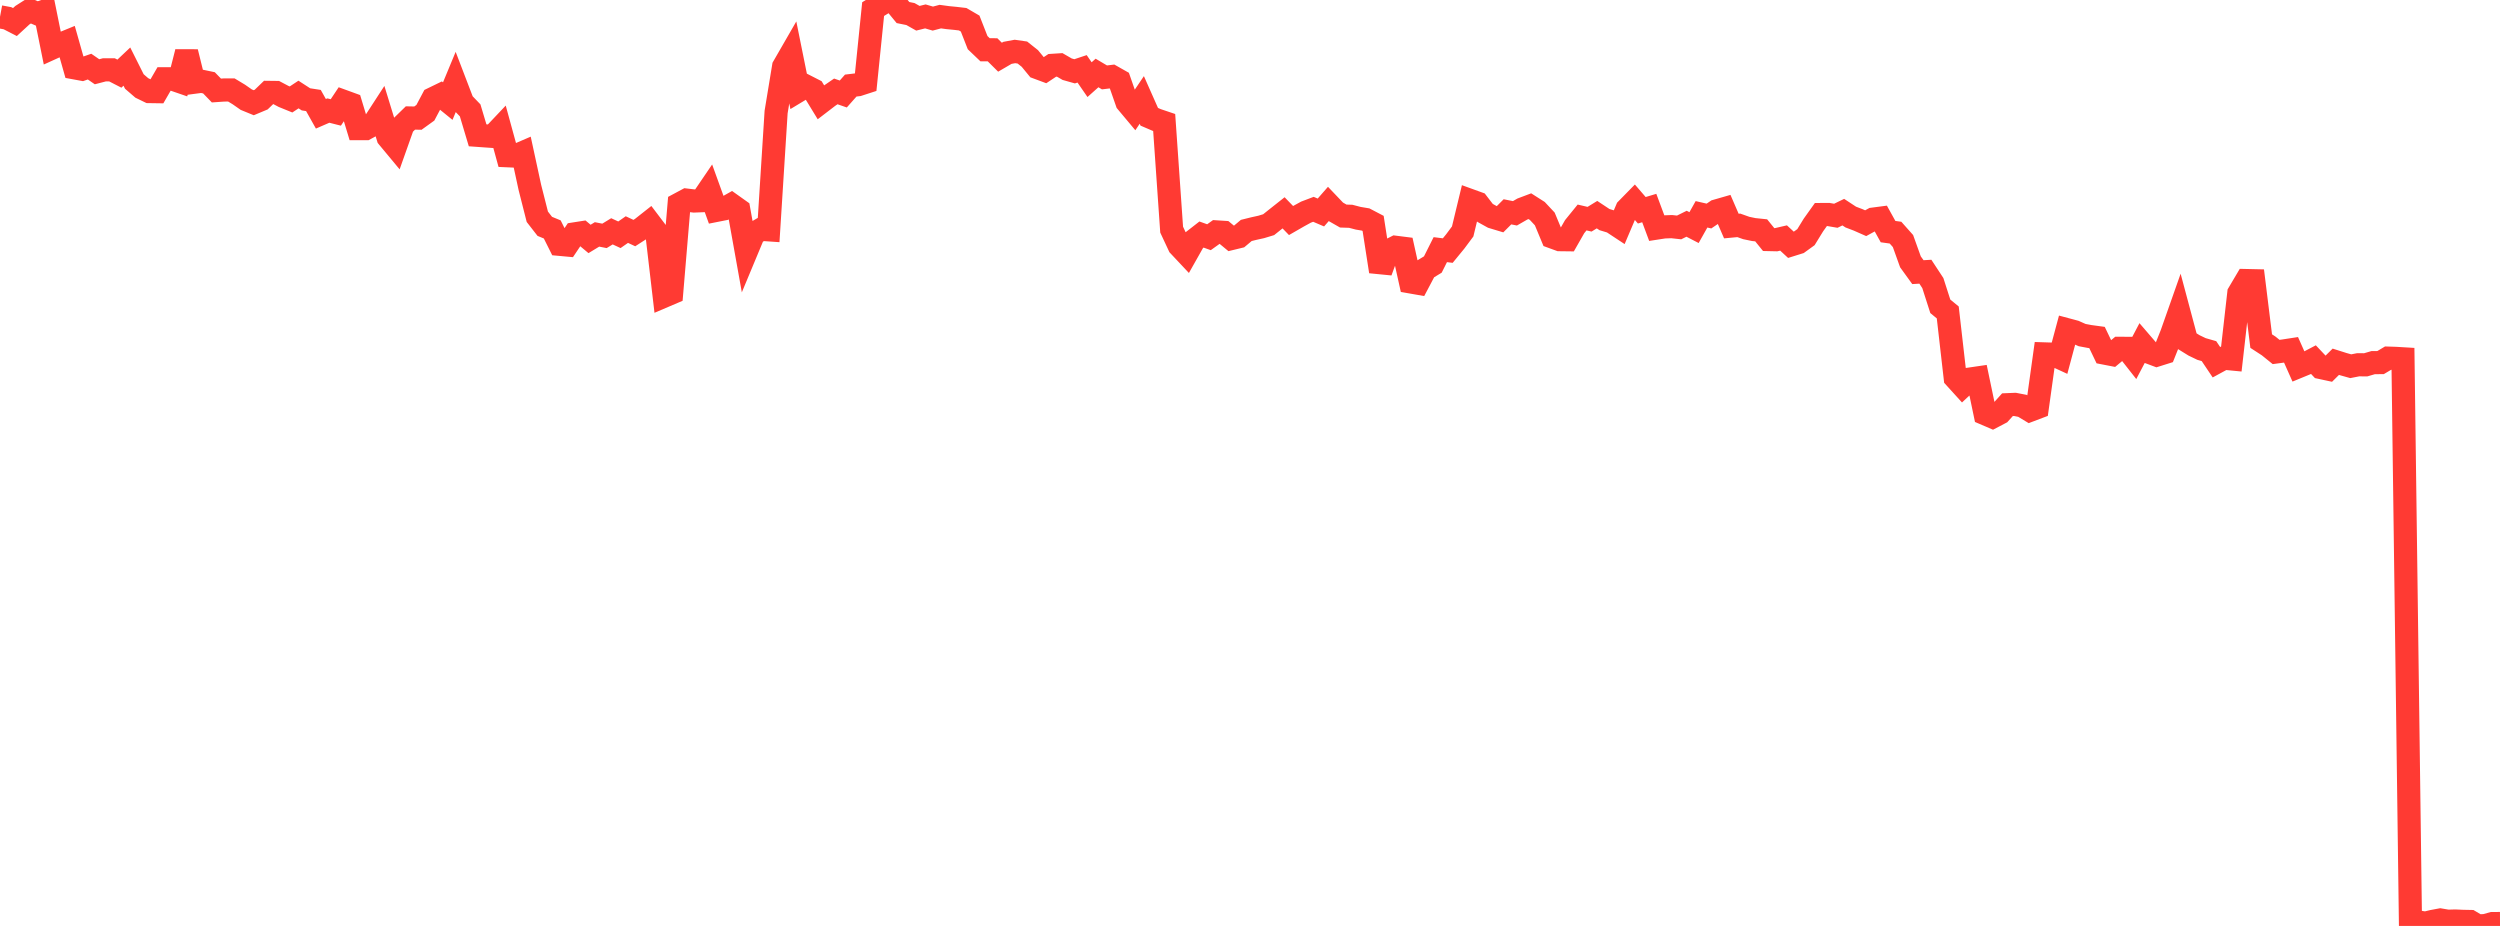 <?xml version="1.0" standalone="no"?>
<!DOCTYPE svg PUBLIC "-//W3C//DTD SVG 1.1//EN" "http://www.w3.org/Graphics/SVG/1.1/DTD/svg11.dtd">

<svg width="135" height="50" viewBox="0 0 135 50" preserveAspectRatio="none" 
  xmlns="http://www.w3.org/2000/svg"
  xmlns:xlink="http://www.w3.org/1999/xlink">


<polyline points="0.0, 0.909 0.403, 0.984 0.806, 1.191 1.209, 0.82 1.612, 0.563 2.015, 0.737 2.418, 0.597 2.821, 2.59 3.224, 2.407 3.627, 2.242 4.03, 3.664 4.433, 3.738 4.836, 3.597 5.239, 3.875 5.642, 3.77 6.045, 3.77 6.448, 3.977 6.851, 3.596 7.254, 4.4 7.657, 4.748 8.06, 4.944 8.463, 4.95 8.866, 4.253 9.269, 4.254 9.672, 4.393 10.075, 2.809 10.478, 4.441 10.881, 4.388 11.284, 4.472 11.687, 4.888 12.09, 4.86 12.493, 4.858 12.896, 5.101 13.299, 5.382 13.701, 5.547 14.104, 5.378 14.507, 4.989 14.91, 4.994 15.313, 5.207 15.716, 5.371 16.119, 5.104 16.522, 5.365 16.925, 5.427 17.328, 6.145 17.731, 5.97 18.134, 6.072 18.537, 5.467 18.94, 5.614 19.343, 6.945 19.746, 6.945 20.149, 6.724 20.552, 6.103 20.955, 7.415 21.358, 7.9 21.761, 6.764 22.164, 6.371 22.567, 6.379 22.97, 6.089 23.373, 5.329 23.776, 5.133 24.179, 5.46 24.582, 4.488 24.985, 5.541 25.388, 5.96 25.791, 7.307 26.194, 7.336 26.597, 7.364 27.0, 6.938 27.403, 8.41 27.806, 8.428 28.209, 8.254 28.612, 10.116 29.015, 11.705 29.418, 12.223 29.821, 12.389 30.224, 13.194 30.627, 13.231 31.03, 12.629 31.433, 12.566 31.836, 12.903 32.239, 12.658 32.642, 12.737 33.045, 12.491 33.448, 12.678 33.851, 12.397 34.254, 12.586 34.657, 12.326 35.06, 12.008 35.463, 12.54 35.866, 15.988 36.269, 15.816 36.672, 11.022 37.075, 10.806 37.478, 10.854 37.881, 10.838 38.284, 10.245 38.687, 11.359 39.09, 11.279 39.493, 11.052 39.896, 11.339 40.299, 13.585 40.701, 12.62 41.104, 12.383 41.507, 12.411 41.91, 6.05 42.313, 3.602 42.716, 2.903 43.119, 4.897 43.522, 4.654 43.925, 4.86 44.328, 5.521 44.731, 5.212 45.134, 4.936 45.537, 5.076 45.94, 4.621 46.343, 4.573 46.746, 4.442 47.149, 0.491 47.552, 0.243 47.955, 0.0 48.358, 0.188 48.761, 0.678 49.164, 0.759 49.567, 0.986 49.97, 0.886 50.373, 1.004 50.776, 0.897 51.179, 0.952 51.582, 0.991 51.985, 1.038 52.388, 1.273 52.791, 2.302 53.194, 2.687 53.597, 2.689 54.0, 3.089 54.403, 2.854 54.806, 2.779 55.209, 2.837 55.612, 3.157 56.015, 3.648 56.418, 3.798 56.821, 3.53 57.224, 3.504 57.627, 3.737 58.03, 3.851 58.433, 3.717 58.836, 4.301 59.239, 3.941 59.642, 4.18 60.045, 4.131 60.448, 4.359 60.851, 5.514 61.254, 5.995 61.657, 5.397 62.06, 6.306 62.463, 6.479 62.866, 6.615 63.269, 12.401 63.672, 13.264 64.075, 13.693 64.478, 12.979 64.881, 12.665 65.284, 12.81 65.687, 12.522 66.09, 12.548 66.493, 12.881 66.896, 12.783 67.299, 12.444 67.701, 12.344 68.104, 12.255 68.507, 12.133 68.91, 11.811 69.313, 11.492 69.716, 11.909 70.119, 11.677 70.522, 11.456 70.925, 11.303 71.328, 11.475 71.731, 11.014 72.134, 11.437 72.537, 11.667 72.94, 11.68 73.343, 11.785 73.746, 11.853 74.149, 12.064 74.552, 14.66 74.955, 13.558 75.358, 13.353 75.761, 13.404 76.164, 15.222 76.567, 15.293 76.97, 14.529 77.373, 14.284 77.776, 13.481 78.179, 13.531 78.582, 13.039 78.985, 12.498 79.388, 10.825 79.791, 10.971 80.194, 11.496 80.597, 11.719 81.0, 11.841 81.403, 11.438 81.806, 11.519 82.209, 11.287 82.612, 11.135 83.015, 11.392 83.418, 11.823 83.821, 12.794 84.224, 12.941 84.627, 12.946 85.03, 12.24 85.433, 11.744 85.836, 11.838 86.239, 11.591 86.642, 11.858 87.045, 11.98 87.448, 12.246 87.851, 11.298 88.254, 10.887 88.657, 11.355 89.06, 11.234 89.463, 12.315 89.866, 12.253 90.269, 12.238 90.672, 12.282 91.075, 12.082 91.478, 12.291 91.881, 11.573 92.284, 11.666 92.687, 11.392 93.09, 11.276 93.493, 12.207 93.896, 12.169 94.299, 12.312 94.701, 12.396 95.104, 12.438 95.507, 12.936 95.91, 12.945 96.313, 12.852 96.716, 13.224 97.119, 13.098 97.522, 12.806 97.925, 12.15 98.328, 11.585 98.731, 11.582 99.134, 11.651 99.537, 11.456 99.94, 11.721 100.343, 11.875 100.746, 12.053 101.149, 11.833 101.552, 11.78 101.955, 12.507 102.358, 12.563 102.761, 13.016 103.164, 14.139 103.567, 14.696 103.97, 14.672 104.373, 15.285 104.776, 16.54 105.179, 16.872 105.582, 20.4 105.985, 20.844 106.388, 20.468 106.791, 20.409 107.194, 22.34 107.597, 22.513 108.0, 22.302 108.403, 21.854 108.806, 21.837 109.209, 21.915 109.612, 22.158 110.015, 22.005 110.418, 19.111 110.821, 19.124 111.224, 19.31 111.627, 17.807 112.03, 17.915 112.433, 18.094 112.836, 18.17 113.239, 18.225 113.642, 19.066 114.045, 19.144 114.448, 18.809 114.851, 18.811 115.254, 19.324 115.657, 18.556 116.06, 19.024 116.463, 19.175 116.866, 19.048 117.269, 18.038 117.672, 16.894 118.075, 18.402 118.478, 18.651 118.881, 18.845 119.284, 18.961 119.687, 19.561 120.09, 19.342 120.493, 19.381 120.896, 15.831 121.299, 15.15 121.701, 15.159 122.104, 18.419 122.507, 18.681 122.91, 19.007 123.313, 18.953 123.716, 18.891 124.119, 19.797 124.522, 19.631 124.925, 19.42 125.328, 19.847 125.731, 19.934 126.134, 19.535 126.537, 19.663 126.94, 19.776 127.343, 19.697 127.746, 19.701 128.149, 19.583 128.552, 19.579 128.955, 19.339 129.358, 19.352 129.761, 19.376 130.164, 49.773 130.567, 49.784 130.97, 49.851 131.373, 49.753 131.776, 49.678 132.179, 49.746 132.582, 49.735 132.985, 49.753 133.388, 49.761 133.791, 50.0 134.194, 49.983 134.597, 49.872 135.0, 49.871" fill="none" stroke="#ff3a33" stroke-width="1.25"/>

</svg>
